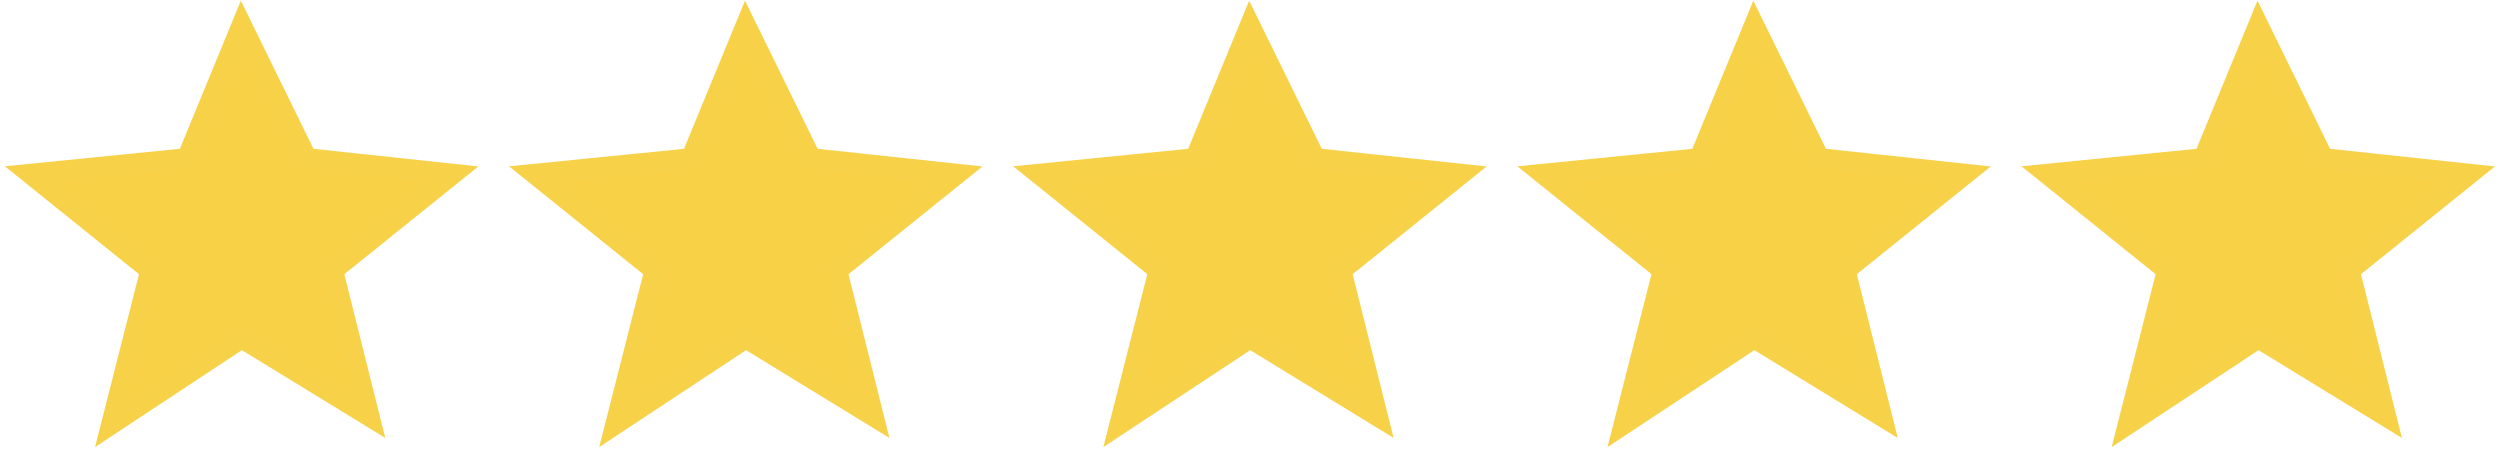 <svg width="481" height="87" viewBox="0 0 481 87" fill="none" xmlns="http://www.w3.org/2000/svg">
<path d="M46.5 5L36 30.5L6 33.5L29 52L21.5 81.5L46.5 65L71 80L64 52L87 33.5L59 30.5L46.5 5Z" fill="#F8D147" stroke="#F7D148" stroke-width="4"/>
<path d="M143.5 5L133 30.5L103 33.5L126 52L118.5 81.5L143.5 65L168 80L161 52L184 33.5L156 30.5L143.5 5Z" fill="#F8D147" stroke="#F7D148" stroke-width="4"/>
<path d="M240.5 5L230 30.5L200 33.5L223 52L215.5 81.5L240.5 65L265 80L258 52L281 33.5L253 30.5L240.5 5Z" fill="#F8D147" stroke="#F7D148" stroke-width="4"/>
<path d="M337.5 5L327 30.5L297 33.5L320 52L312.5 81.5L337.5 65L362 80L355 52L378 33.5L350 30.5L337.5 5Z" fill="#F8D147" stroke="#F7D148" stroke-width="4"/>
<path d="M434.5 5L424 30.5L394 33.5L417 52L409.5 81.5L434.5 65L459 80L452 52L475 33.5L447 30.5L434.5 5Z" fill="#F8D147" stroke="#F7D148" stroke-width="4"/>
</svg>
